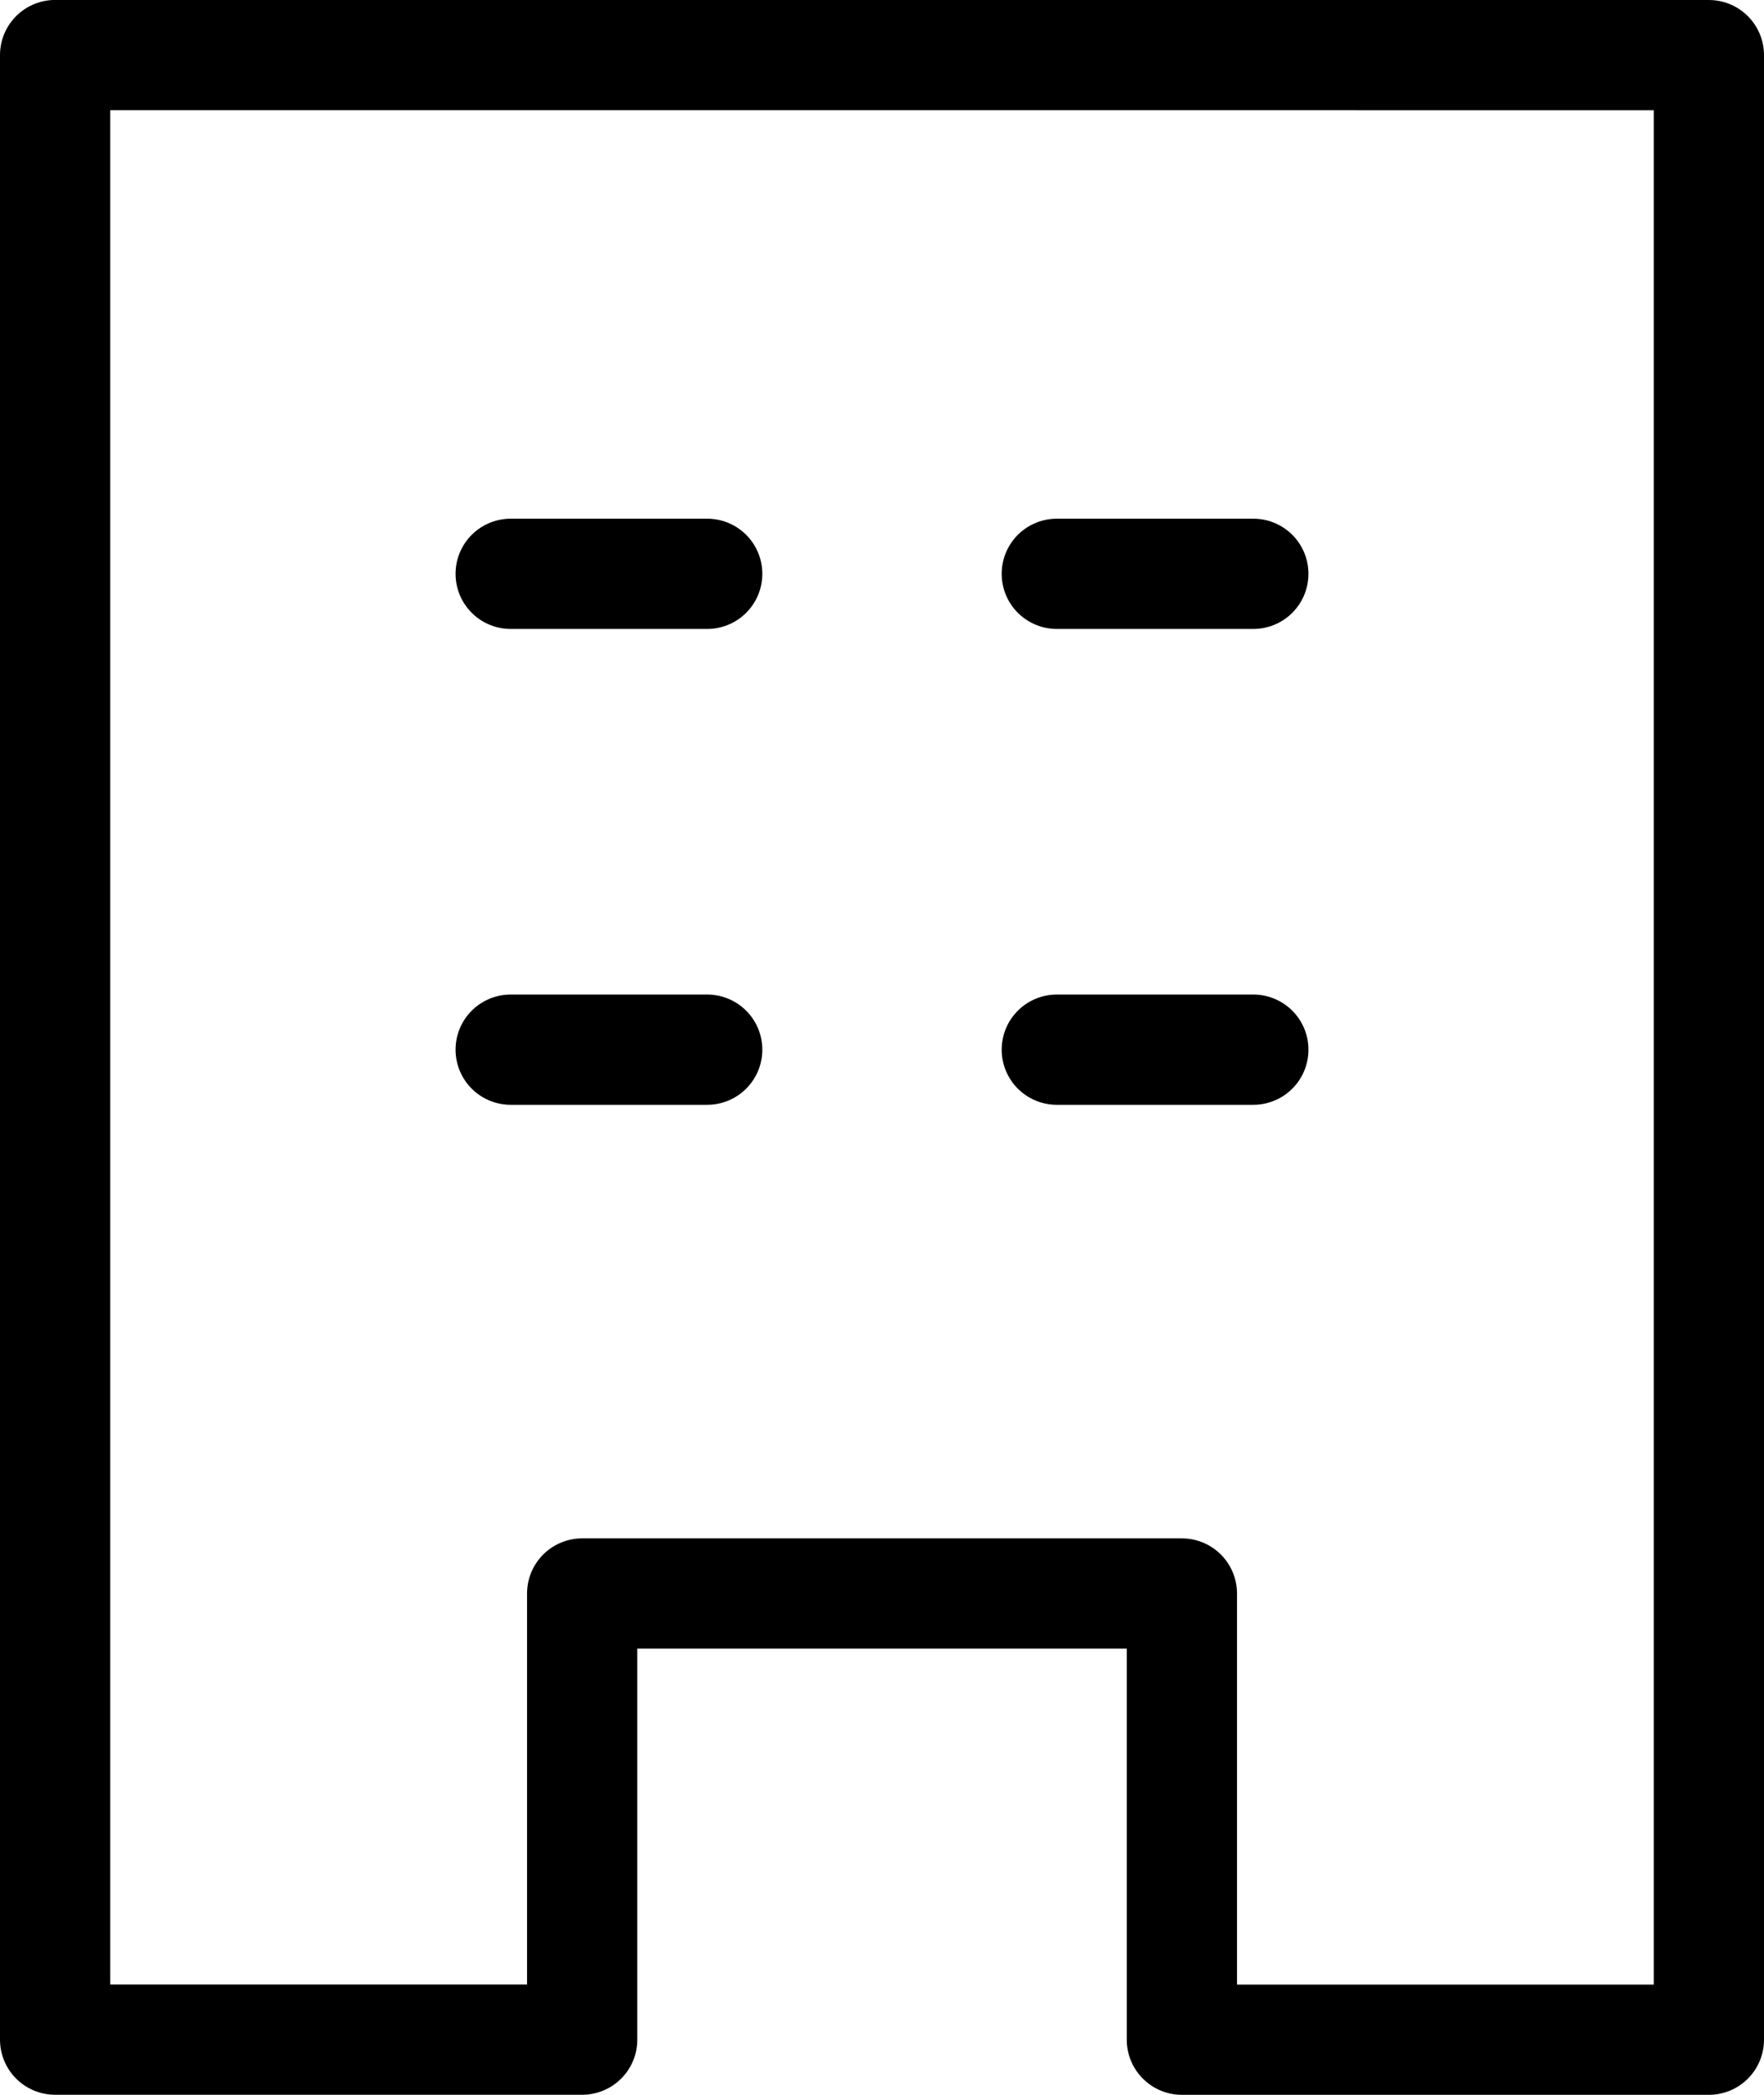 <svg xmlns="http://www.w3.org/2000/svg" width="32" height="38" viewBox="0 0 32 38">
  <g id="Group_84809" data-name="Group 84809" transform="translate(1 1)">
    <g id="Group_84805" data-name="Group 84805" transform="translate(0 0)">
      <path id="Path_397107" data-name="Path 397107" d="M37.076,7.077v36H27.516V34.983H16.637v8.093H7.076v-36Z" transform="translate(-7.076 -7.077)" fill="none" stroke="#000" stroke-linecap="round" stroke-linejoin="round" stroke-width="2"/>
      <line id="Line_90" data-name="Line 90" x2="3.565" transform="translate(8.264 9.409)" fill="none" stroke="#000" stroke-linecap="round" stroke-linejoin="round" stroke-width="2"/>
      <line id="Line_91" data-name="Line 91" x2="3.565" transform="translate(18.171 9.409)" fill="none" stroke="#000" stroke-linecap="round" stroke-linejoin="round" stroke-width="2"/>
      <line id="Line_92" data-name="Line 92" x2="3.565" transform="translate(8.264 18.041)" fill="none" stroke="#000" stroke-linecap="round" stroke-linejoin="round" stroke-width="2"/>
      <line id="Line_93" data-name="Line 93" x2="3.565" transform="translate(18.171 18.041)" fill="none" stroke="#000" stroke-linecap="round" stroke-linejoin="round" stroke-width="2"/>
    </g>
  </g>
</svg>
